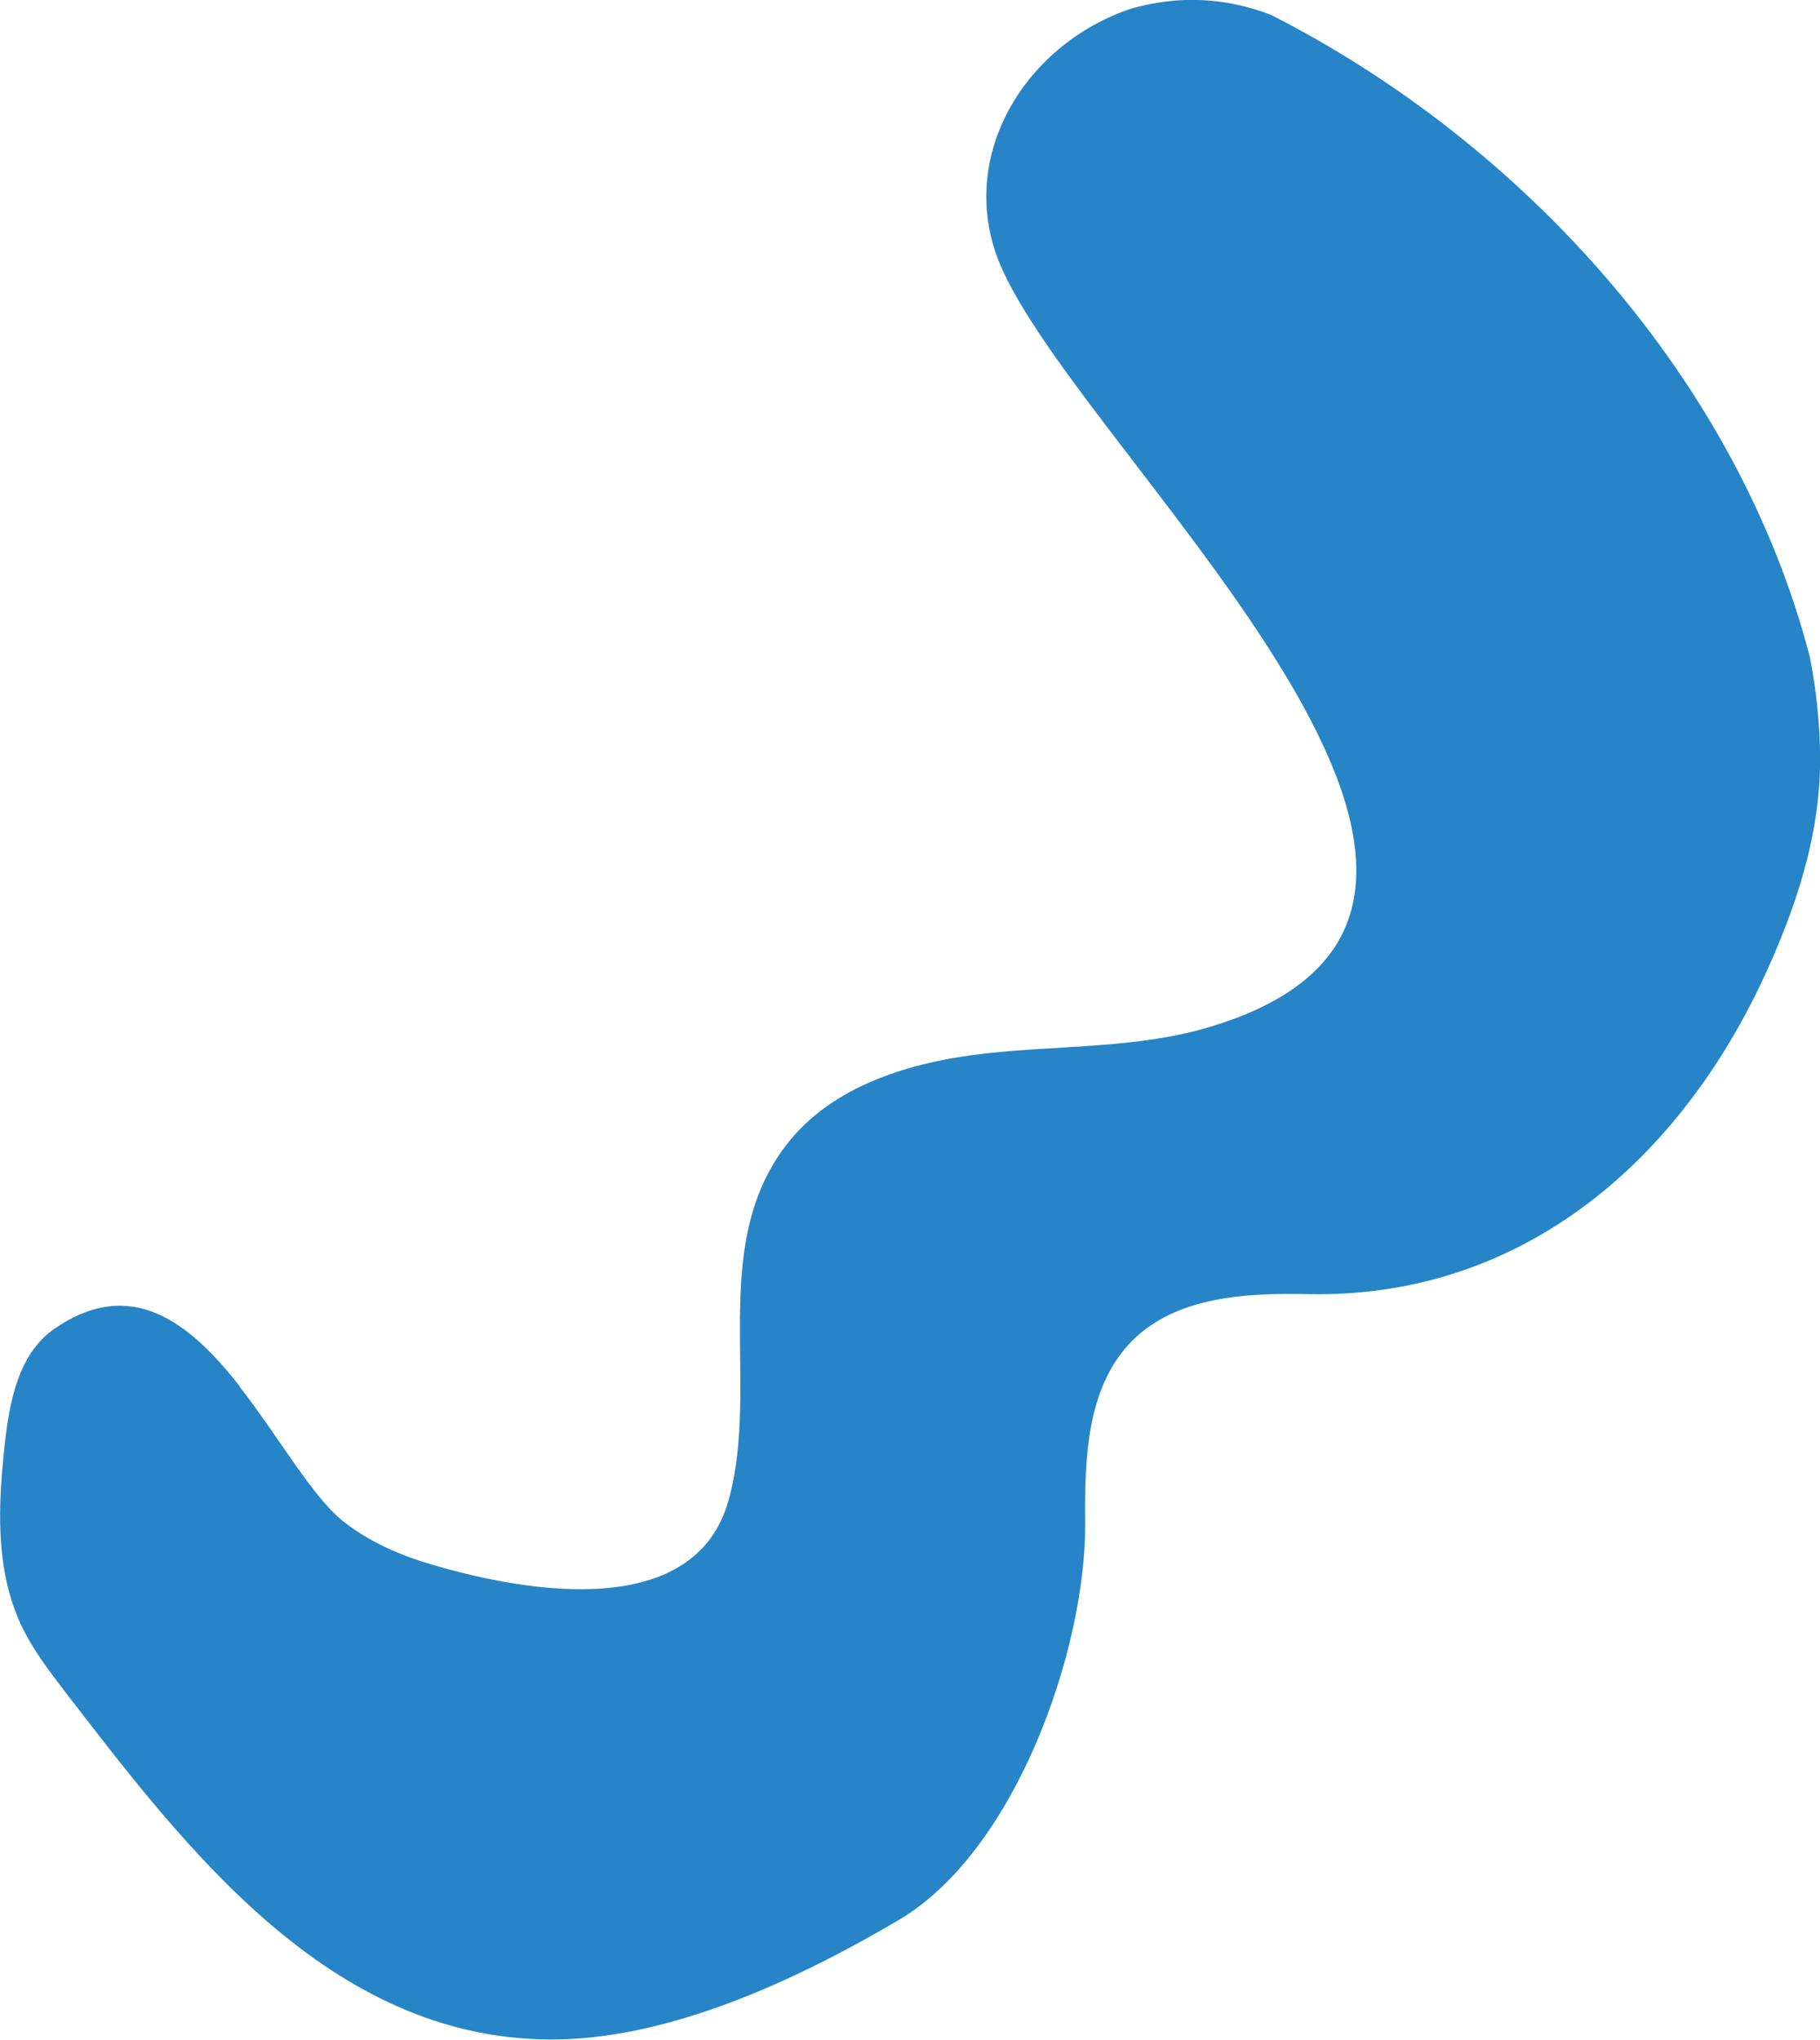 <?xml version="1.0" encoding="UTF-8"?> <svg xmlns="http://www.w3.org/2000/svg" id="Calque_2" data-name="Calque 2" viewBox="0 0 105.54 118.28"><defs><style> .cls-1 { fill: #2785c7; stroke-width: 0px; } </style></defs><g id="Calque_1-2" data-name="Calque 1"><path class="cls-1" d="M13.89,80.4c2.3,2.94,4.23,6.43,6.07,7.86,1.48,1.15,3.24,1.92,5.04,2.45,5.81,1.72,15.32,3.21,17.25-3.72,1.86-6.68-1.21-14.64,3.33-20.58,2.66-3.48,7.26-4.85,11.61-5.33,4.35-.48,8.83-.28,13.02-1.55,23.42-7.08-8.95-34.32-12.49-44.92-1.99-5.96,1.9-12.11,7.87-14.11,2.74-.78,5.45-.66,8.11.36,14.57,7.41,27.05,21.06,31.25,37.23.38,1.92.58,3.88.6,5.87,0,2.28-.36,4.5-.97,6.66-.61,2.16-1.46,4.28-2.43,6.34-5.06,10.69-14.18,18.34-26.32,18.08-3.62-.08-7.64.15-10.19,2.72-2.61,2.64-2.75,6.77-2.71,10.48.07,7.4-4.05,19.11-10.81,23.09-5.84,3.44-13.34,6.98-20.28,6.93-12.73-.09-21.04-11.05-27.98-20.05-.98-1.28-1.98-2.57-2.66-4.04-1.49-3.22-1.31-6.94-.92-10.46.27-2.46.8-5.2,2.83-6.63,4.5-3.15,7.92-.36,10.79,3.3"></path></g></svg> 